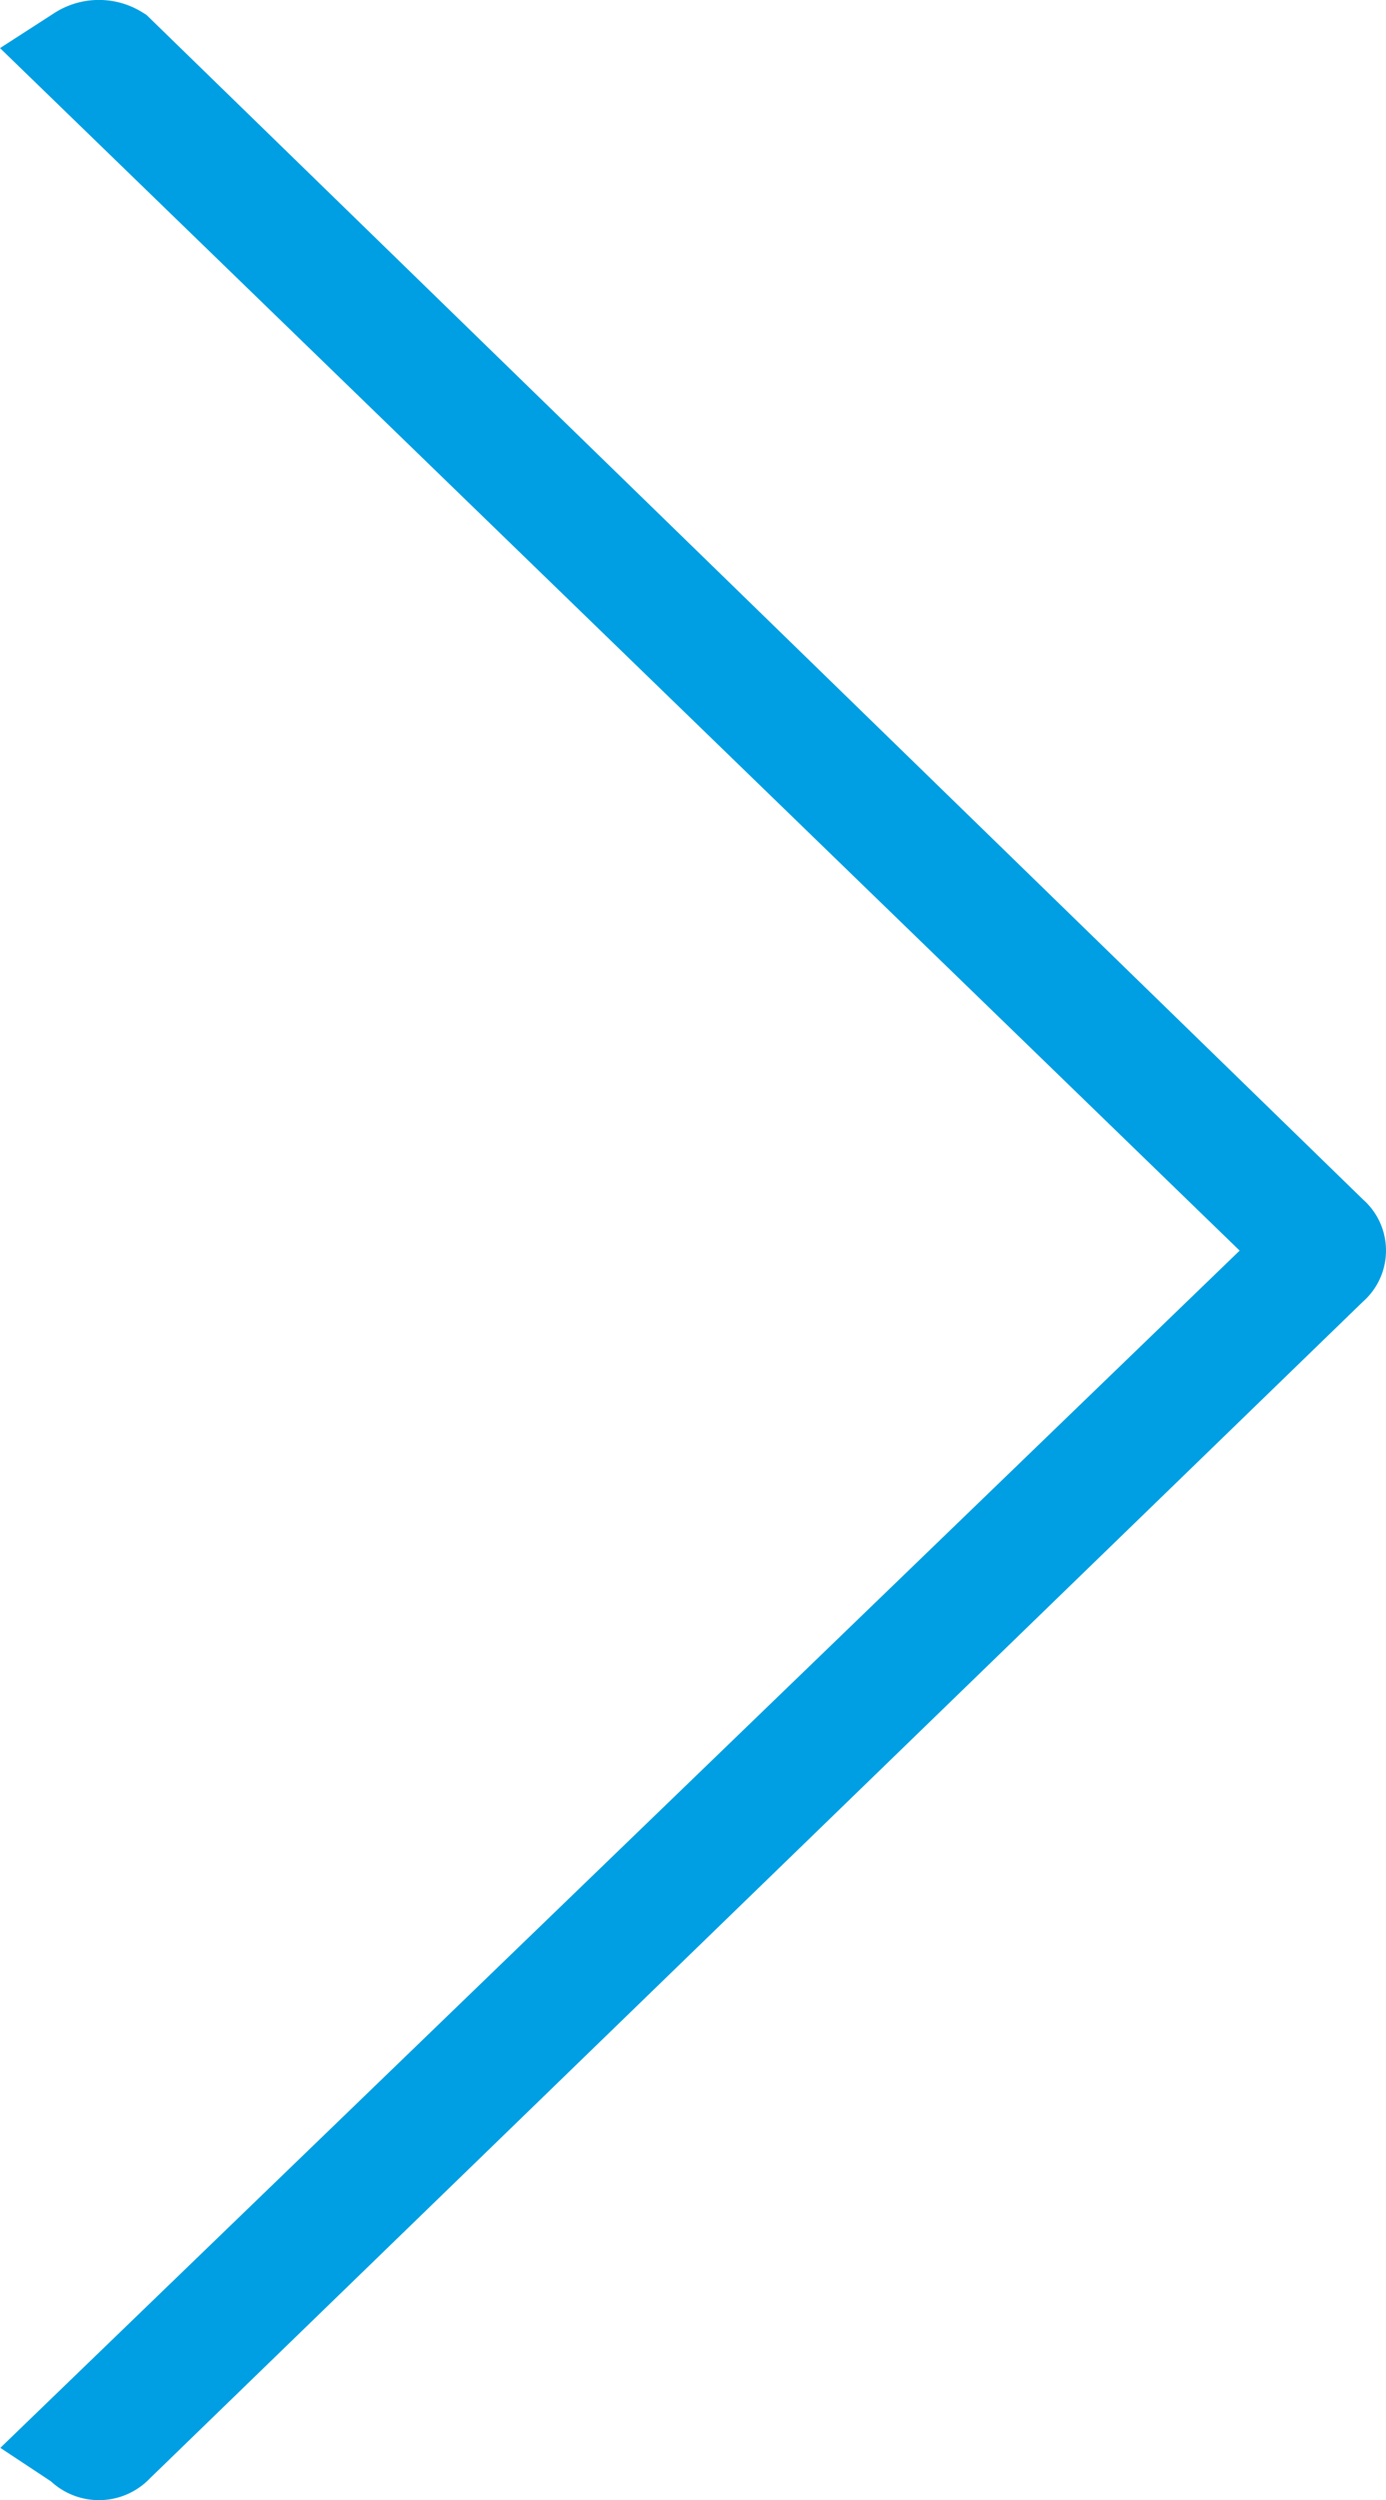 <svg xmlns="http://www.w3.org/2000/svg" viewBox="0 0 18.3 33"><defs><style>.cls-1{fill:none;stroke:#009fe3;stroke-miterlimit:10;fill-rule:evenodd;}</style></defs><title>arrow_next</title><g id="レイヤー_2" data-name="レイヤー 2"><g id="design"><path class="cls-1" d="M.989,32.362.8,32.237,16.77,16.814a.4.4,0,0,0,0-.613L.8.714.989.592a.588.588,0,0,1,.634,0L17.657,16.2a.4.4,0,0,1,0,.613L1.623,32.362a.432.432,0,0,1-.634,0Z"/></g></g></svg>